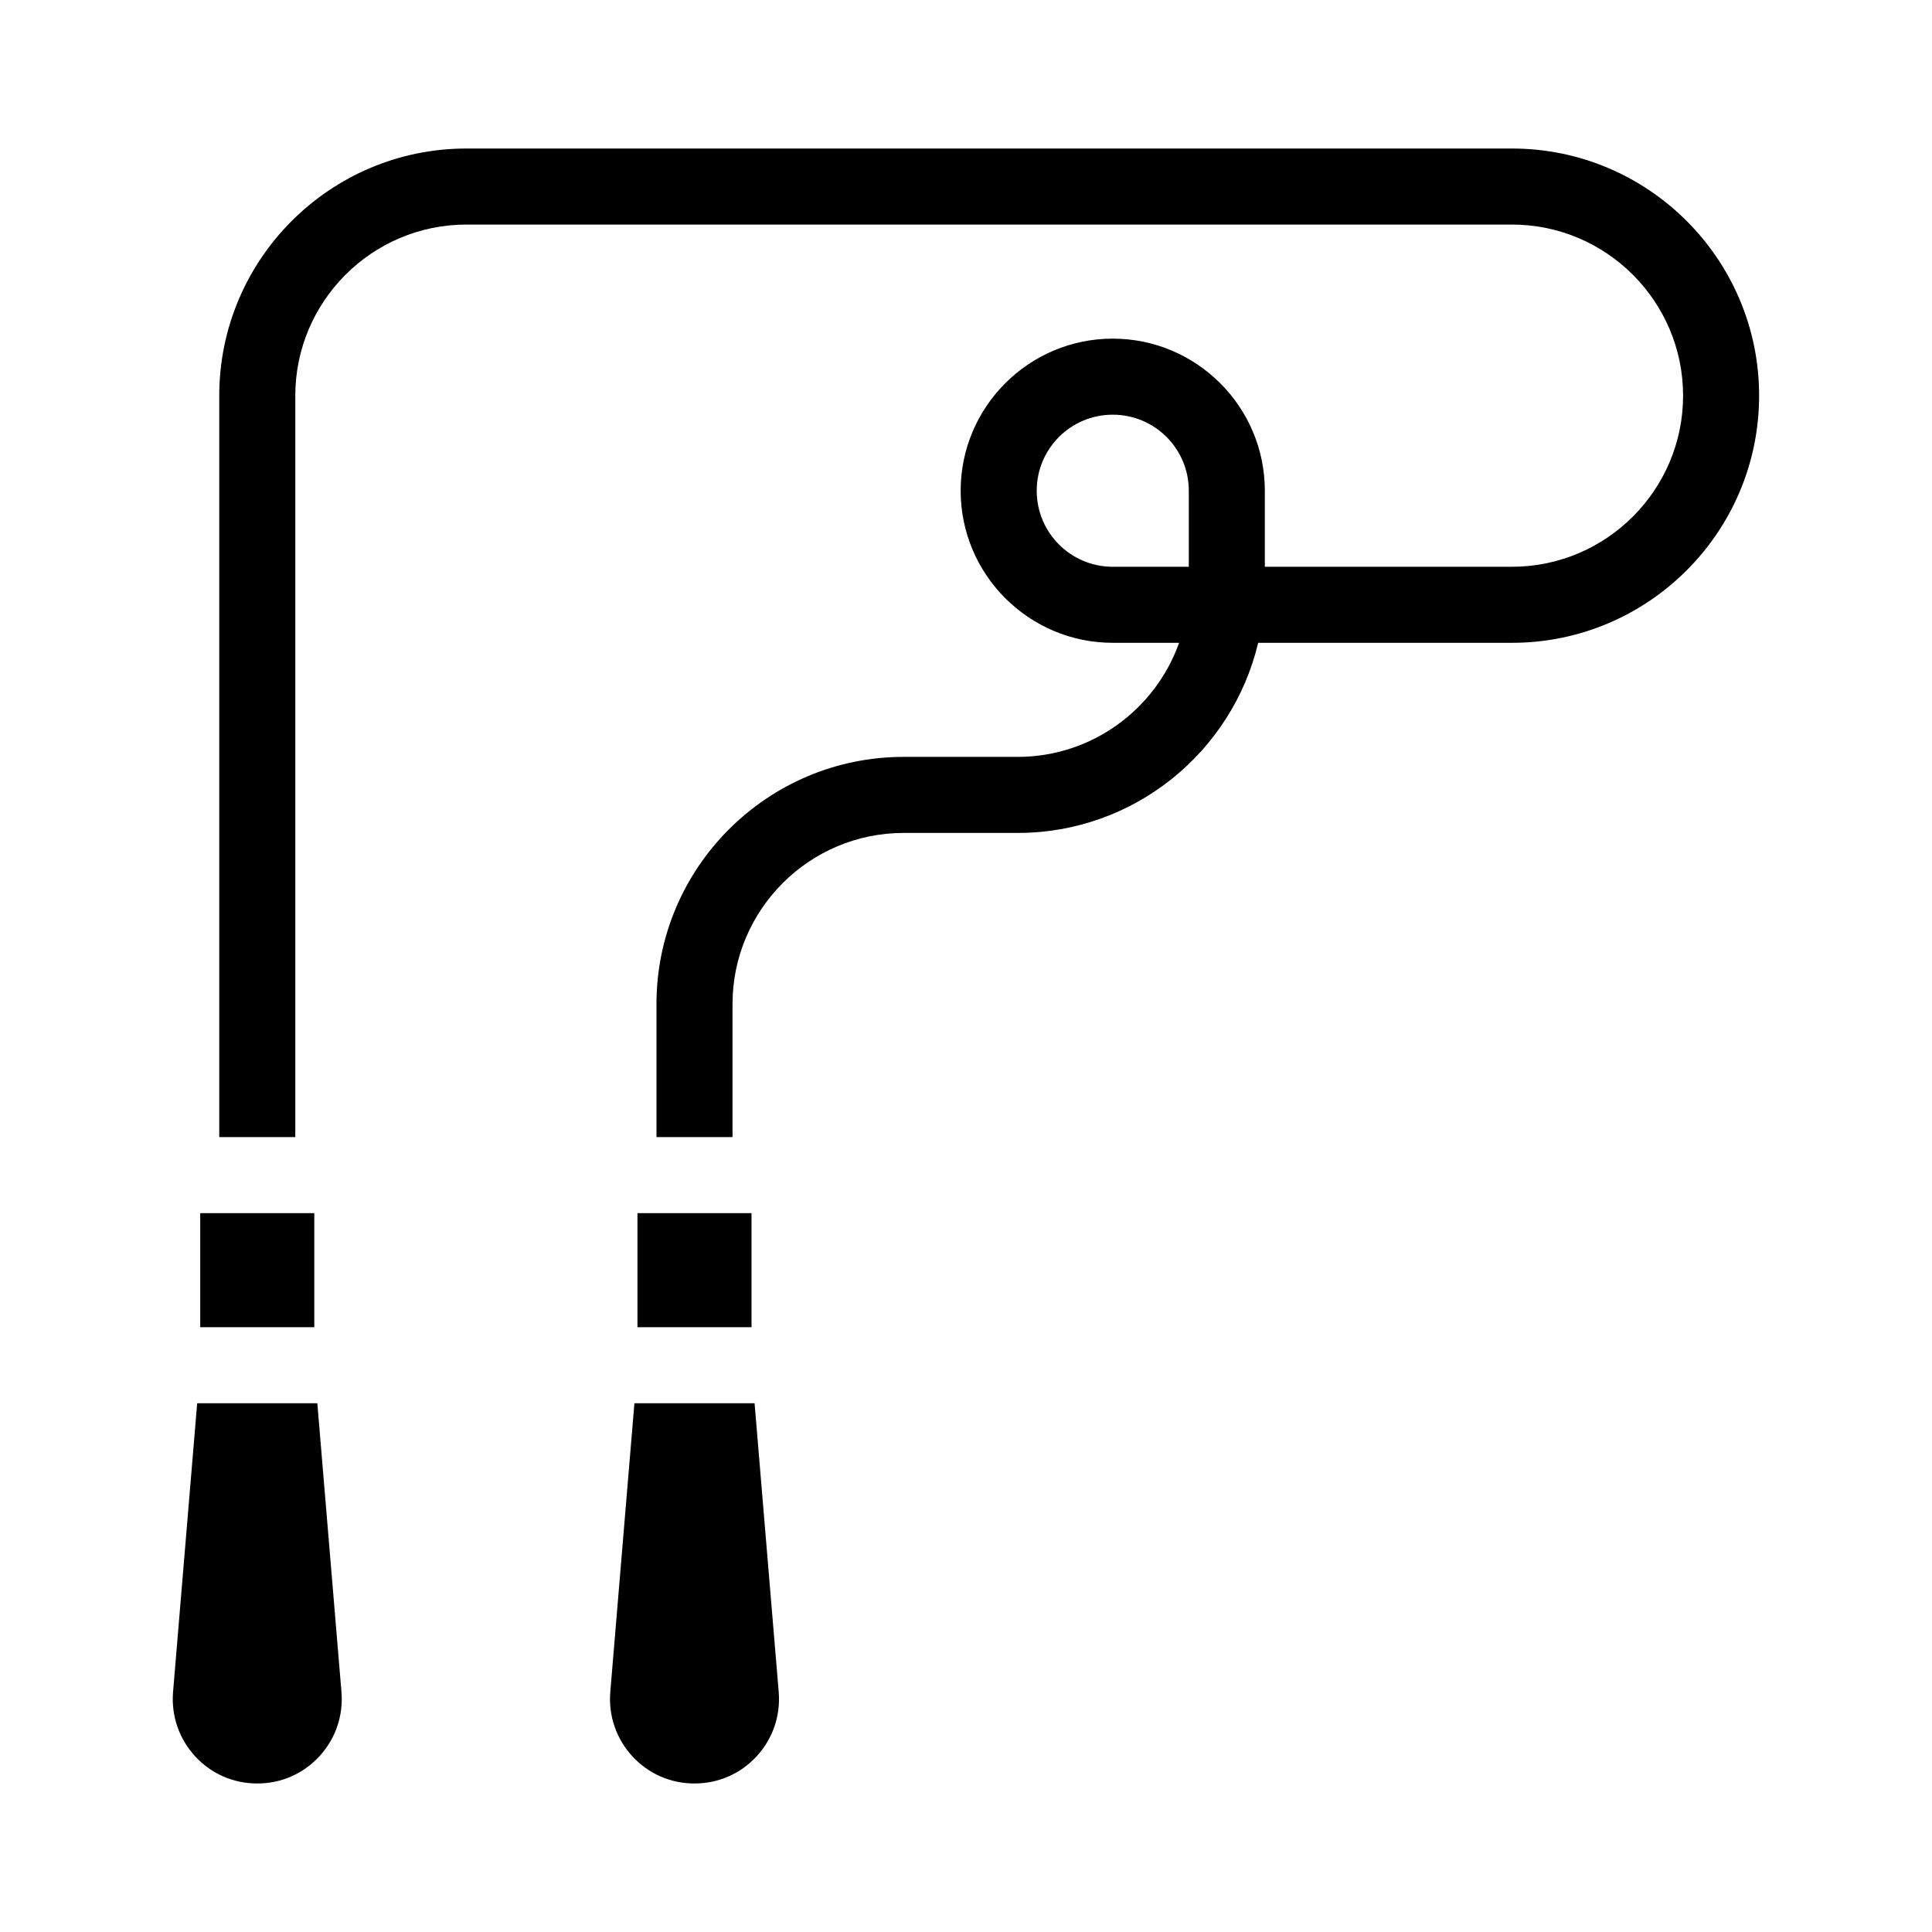 <?xml version="1.0" encoding="UTF-8"?>
<!-- Uploaded to: ICON Repo, www.svgrepo.com, Generator: ICON Repo Mixer Tools -->
<svg fill="#000000" width="800px" height="800px" version="1.1" viewBox="144 144 512 512" xmlns="http://www.w3.org/2000/svg">
 <path d="m544.69 183.36h-277.09c-36.125 0-65.496 29.371-65.496 65.496v196.48h20.152v-196.48c0-24.988 20.355-45.344 45.344-45.344h277.09c24.988 0 45.344 20.355 45.344 45.344s-20.355 45.344-45.344 45.344h-65.496v-20.152c0-22.219-18.086-40.305-40.305-40.305s-40.305 18.086-40.305 40.305 18.086 40.305 40.305 40.305h17.582c-6.246 17.582-23.074 30.23-42.773 30.23h-30.23c-36.125 0-65.496 29.371-65.496 65.496v35.266h20.152v-35.266c0-24.988 20.355-45.344 45.344-45.344h30.23c30.934 0 56.879-21.512 63.73-50.383h67.258c36.125 0 65.496-29.371 65.496-65.496 0.004-36.121-29.367-65.496-65.492-65.496zm-85.645 110.84h-20.152c-11.133 0-20.152-9.02-20.152-20.152s9.02-20.152 20.152-20.152c11.133 0 20.152 9.02 20.152 20.152zm-230.95 221.68 6.398 76.527c0.504 6.297-1.562 12.344-5.844 17.027-4.281 4.637-10.125 7.207-16.473 7.207-6.348 0-12.191-2.57-16.473-7.203-4.281-4.684-6.348-10.73-5.844-17.027l6.394-76.531zm-0.805-20.152h-30.23v-30.23h30.23zm116.68 20.152 6.398 76.527c0.504 6.297-1.562 12.344-5.844 17.027-4.285 4.637-10.129 7.207-16.477 7.207-6.348 0-12.191-2.57-16.473-7.203-4.281-4.684-6.348-10.73-5.844-17.027l6.394-76.531zm-0.809-50.383v30.23h-30.23v-30.23z"/>
</svg>